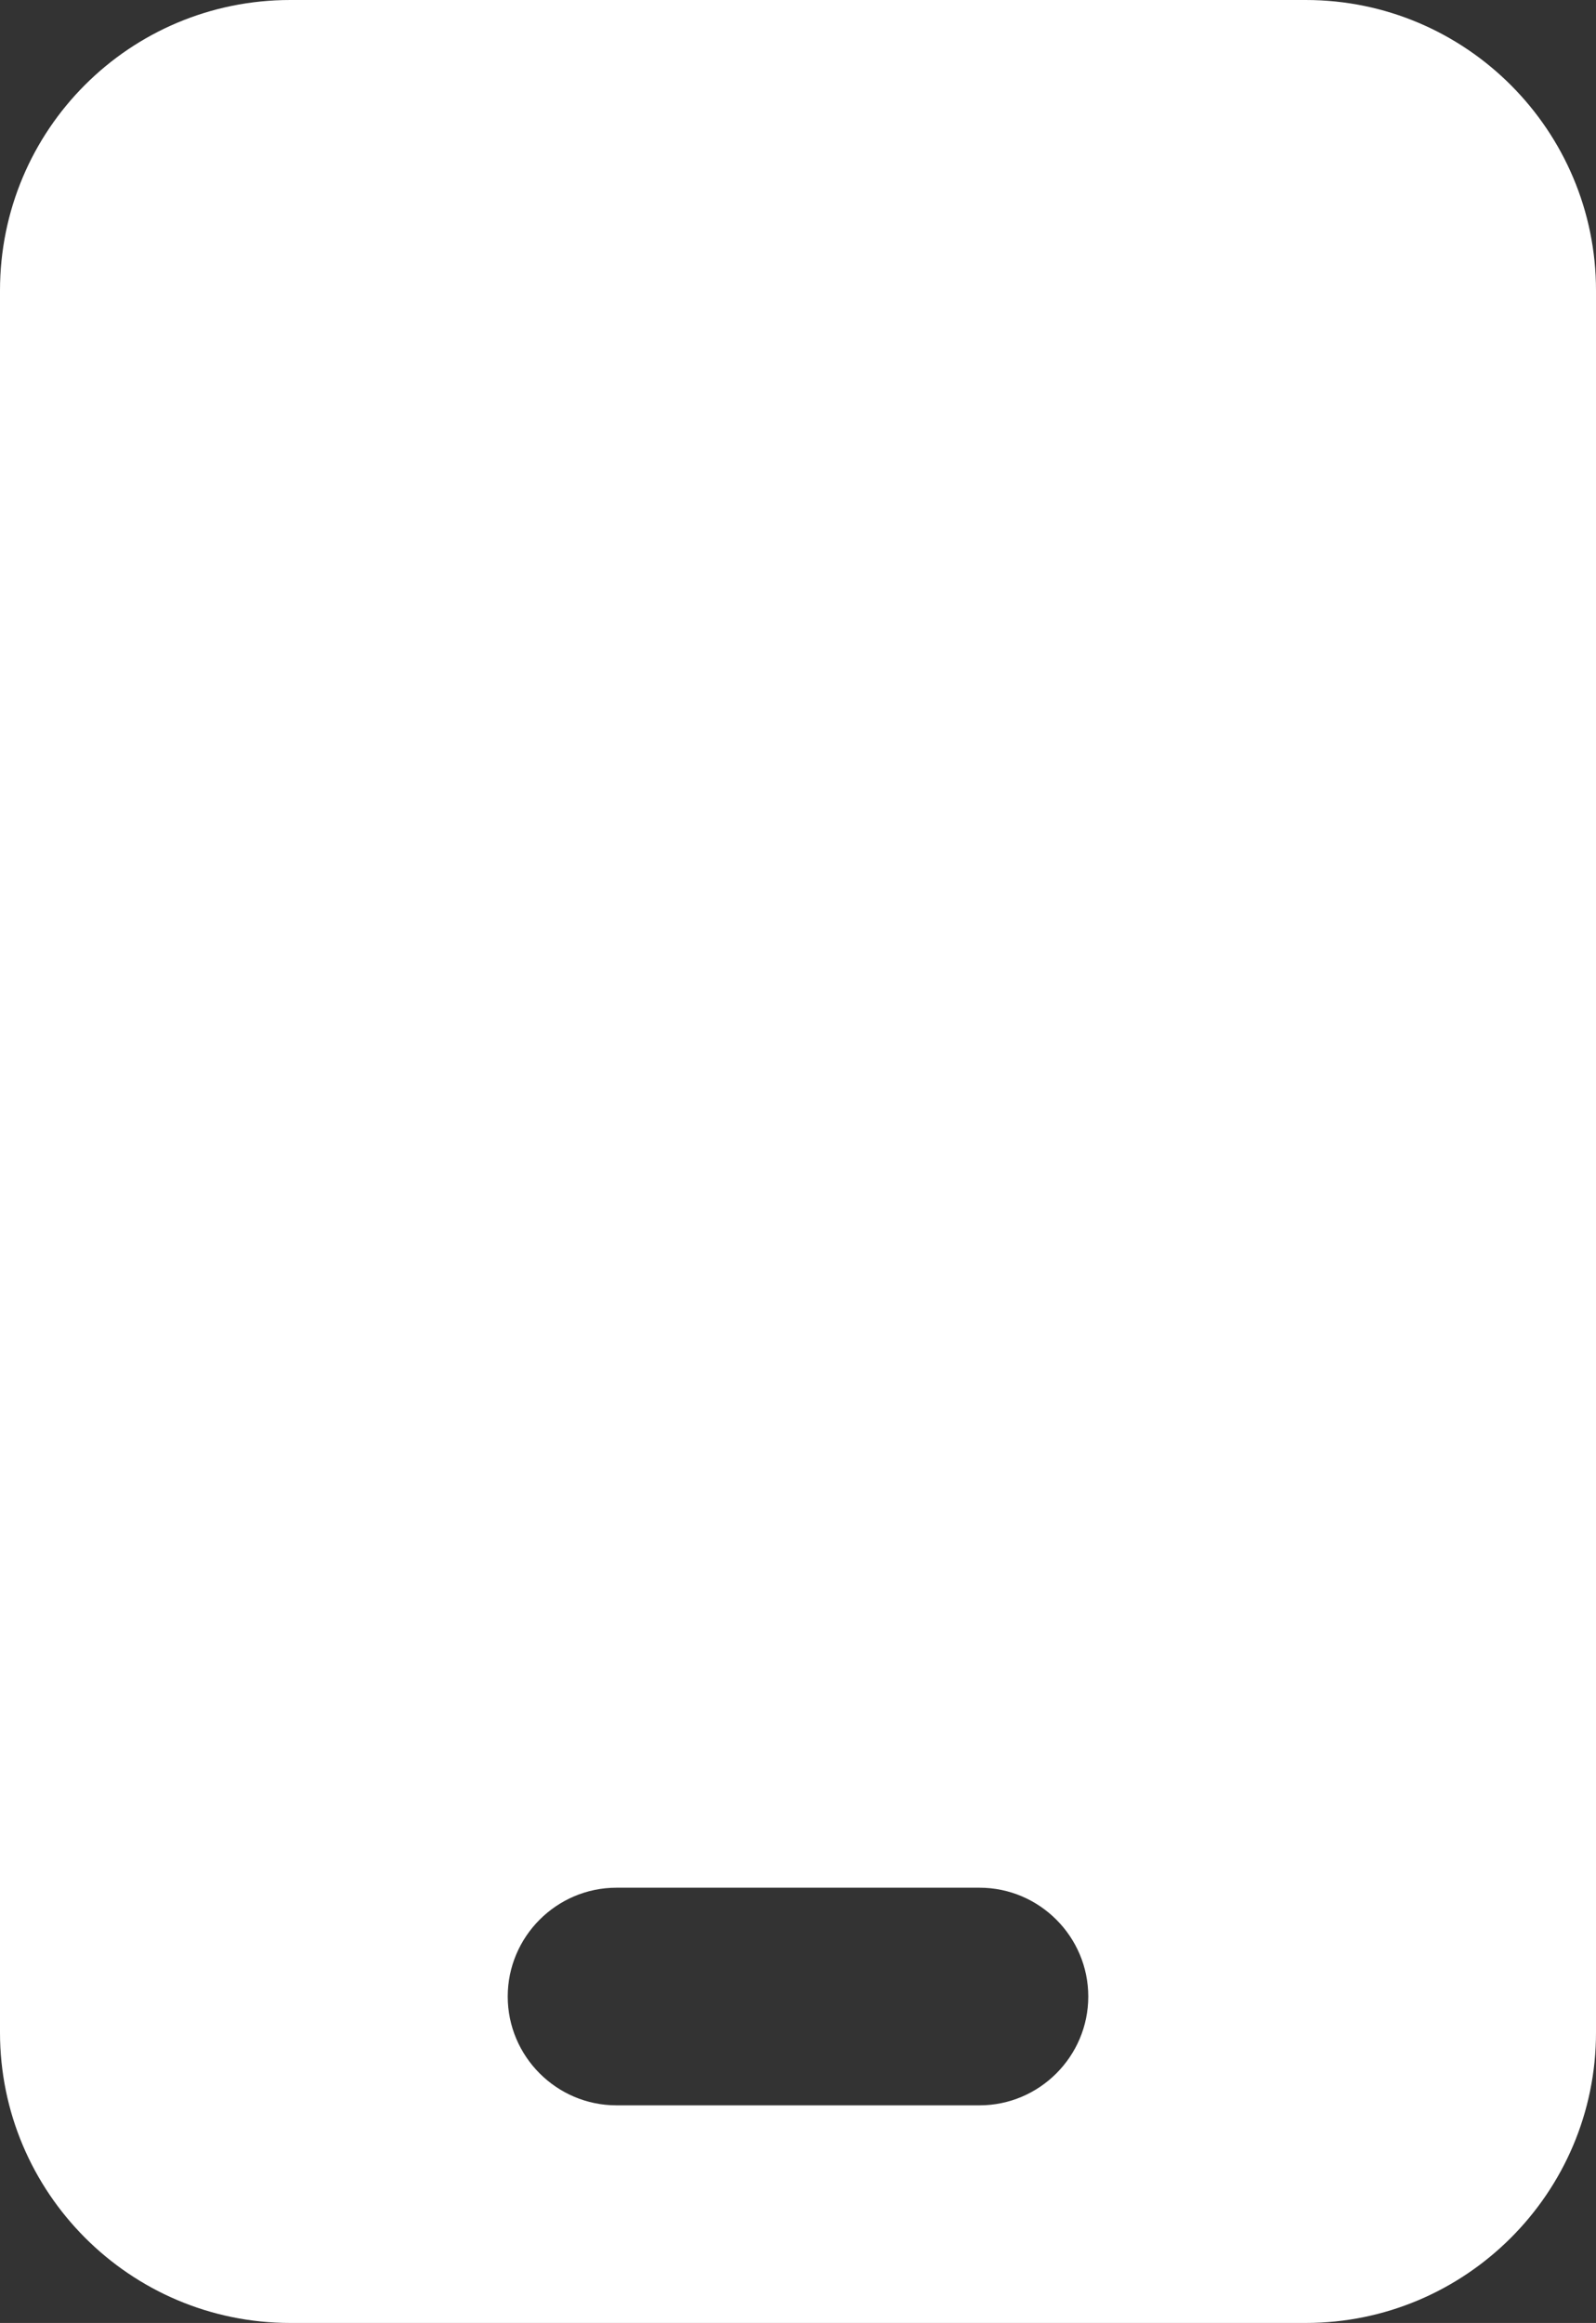 <?xml version="1.0" encoding="UTF-8"?>
<svg id="Layer_1" data-name="Layer 1" xmlns="http://www.w3.org/2000/svg" viewBox="0 0 16 23.27">
  <rect x="0" y="0" width="16" height="23.27" fill="#333333" stroke="none"/>
  <defs>
    <style>
      .cls-1 {
        fill: #fff;
      }
    </style>
  </defs>
  <path class="cls-1" d="M2.91,0C1.3,0,0,1.3,0,2.91v17.45c0,1.6,1.3,2.91,2.91,2.91h10.18c1.6,0,2.91-1.3,2.91-2.91V2.91c0-1.6-1.3-2.91-2.91-2.91H2.91ZM6.18,18.91h3.64c.6,0,1.09.49,1.09,1.09s-.49,1.09-1.09,1.09h-3.64c-.6,0-1.09-.49-1.09-1.09s.49-1.09,1.09-1.09Z"/>
</svg>